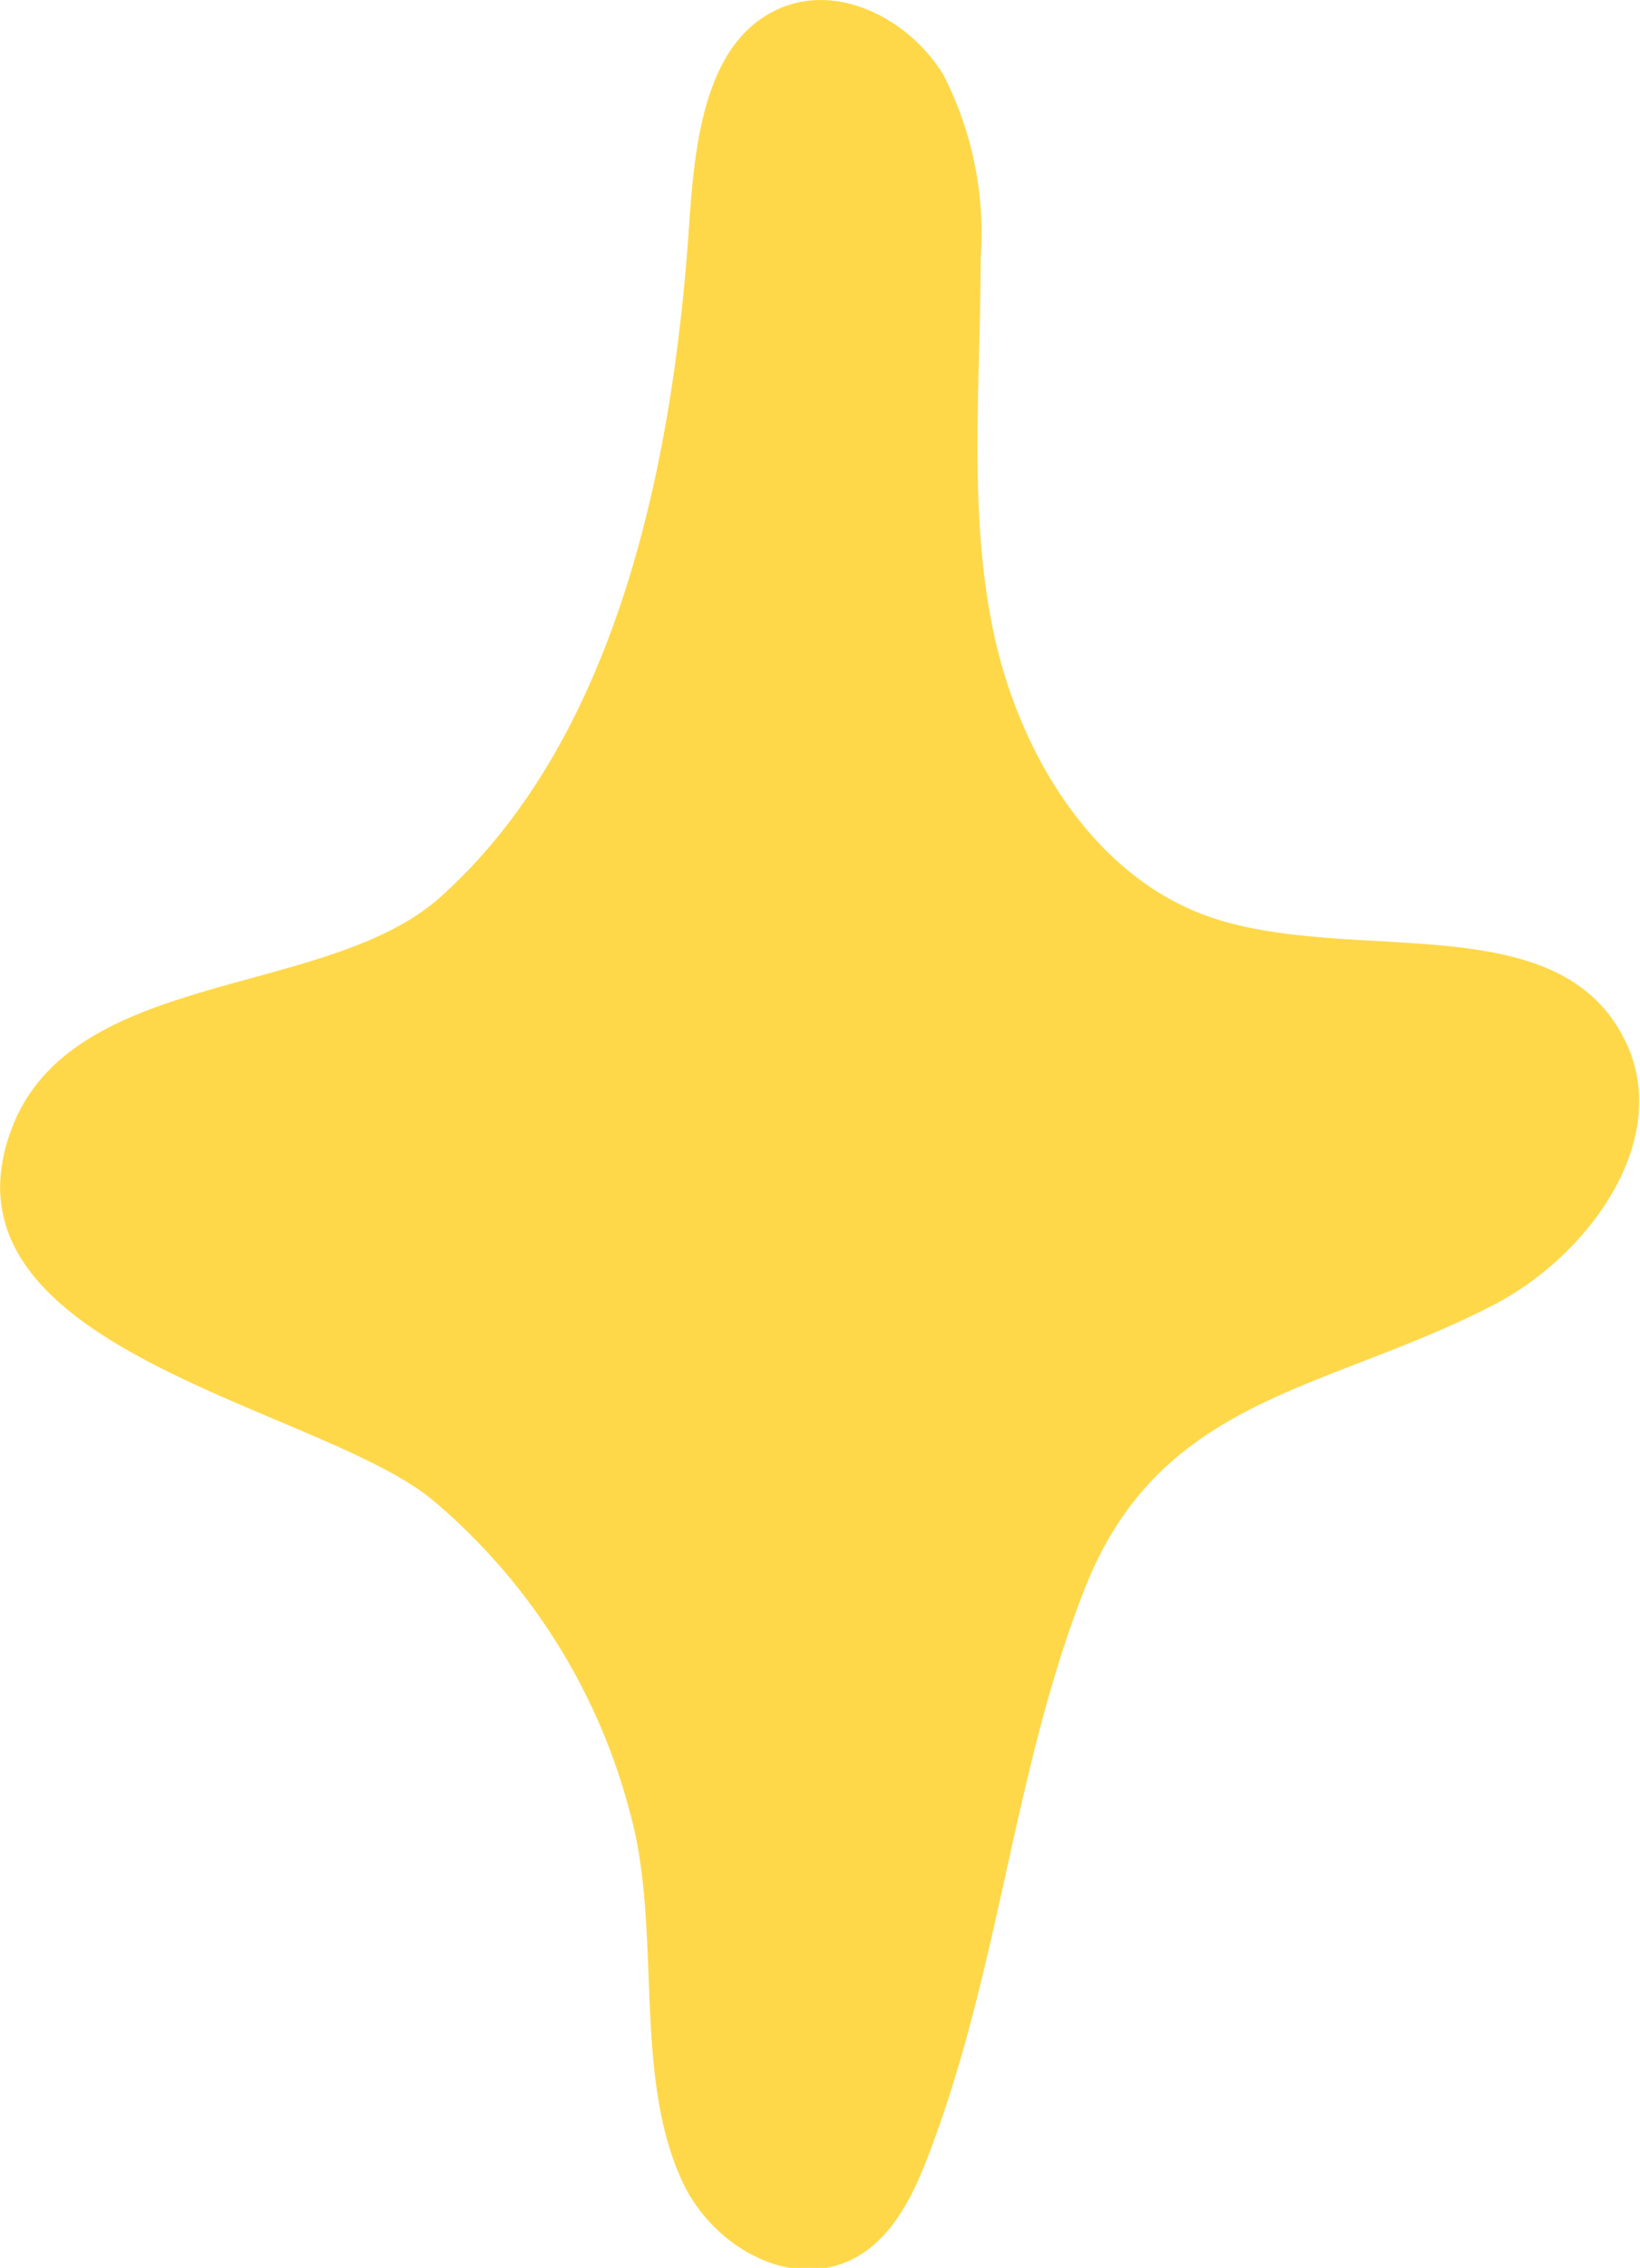 <?xml version="1.0" encoding="UTF-8"?> <svg xmlns="http://www.w3.org/2000/svg" id="Слой_1" data-name="Слой 1" viewBox="0 0 52.63 72.73"> <defs> <style>.cls-1{fill:#ffd84a;}</style> </defs> <title>star</title> <path class="cls-1" d="M60,29.2c.18-2.66.53-5.94,3-6.92,1.89-.75,4.11.44,5.16,2.18a11.13,11.13,0,0,1,1.19,5.89c0,4-.41,8.1.42,12s3.23,7.86,7,9.13C81.33,53,87.84,51.08,90,55.36c1.63,3.17-1.12,7-4.29,8.59-5.33,2.73-10.57,2.9-13,9C70.4,78.8,70,85,67.74,91c-.52,1.4-1.22,2.9-2.58,3.54-2,.93-4.38-.48-5.33-2.42-1.69-3.46-.67-8.22-1.75-12a19.53,19.53,0,0,0-6.36-10c-3.7-3-16.11-4.83-13.47-11.86C40.18,53.1,48.34,54.09,52,50.83,57.82,45.63,59.51,36.52,60,29.2Z" transform="translate(-37.88 -22.05)"></path> </svg> 